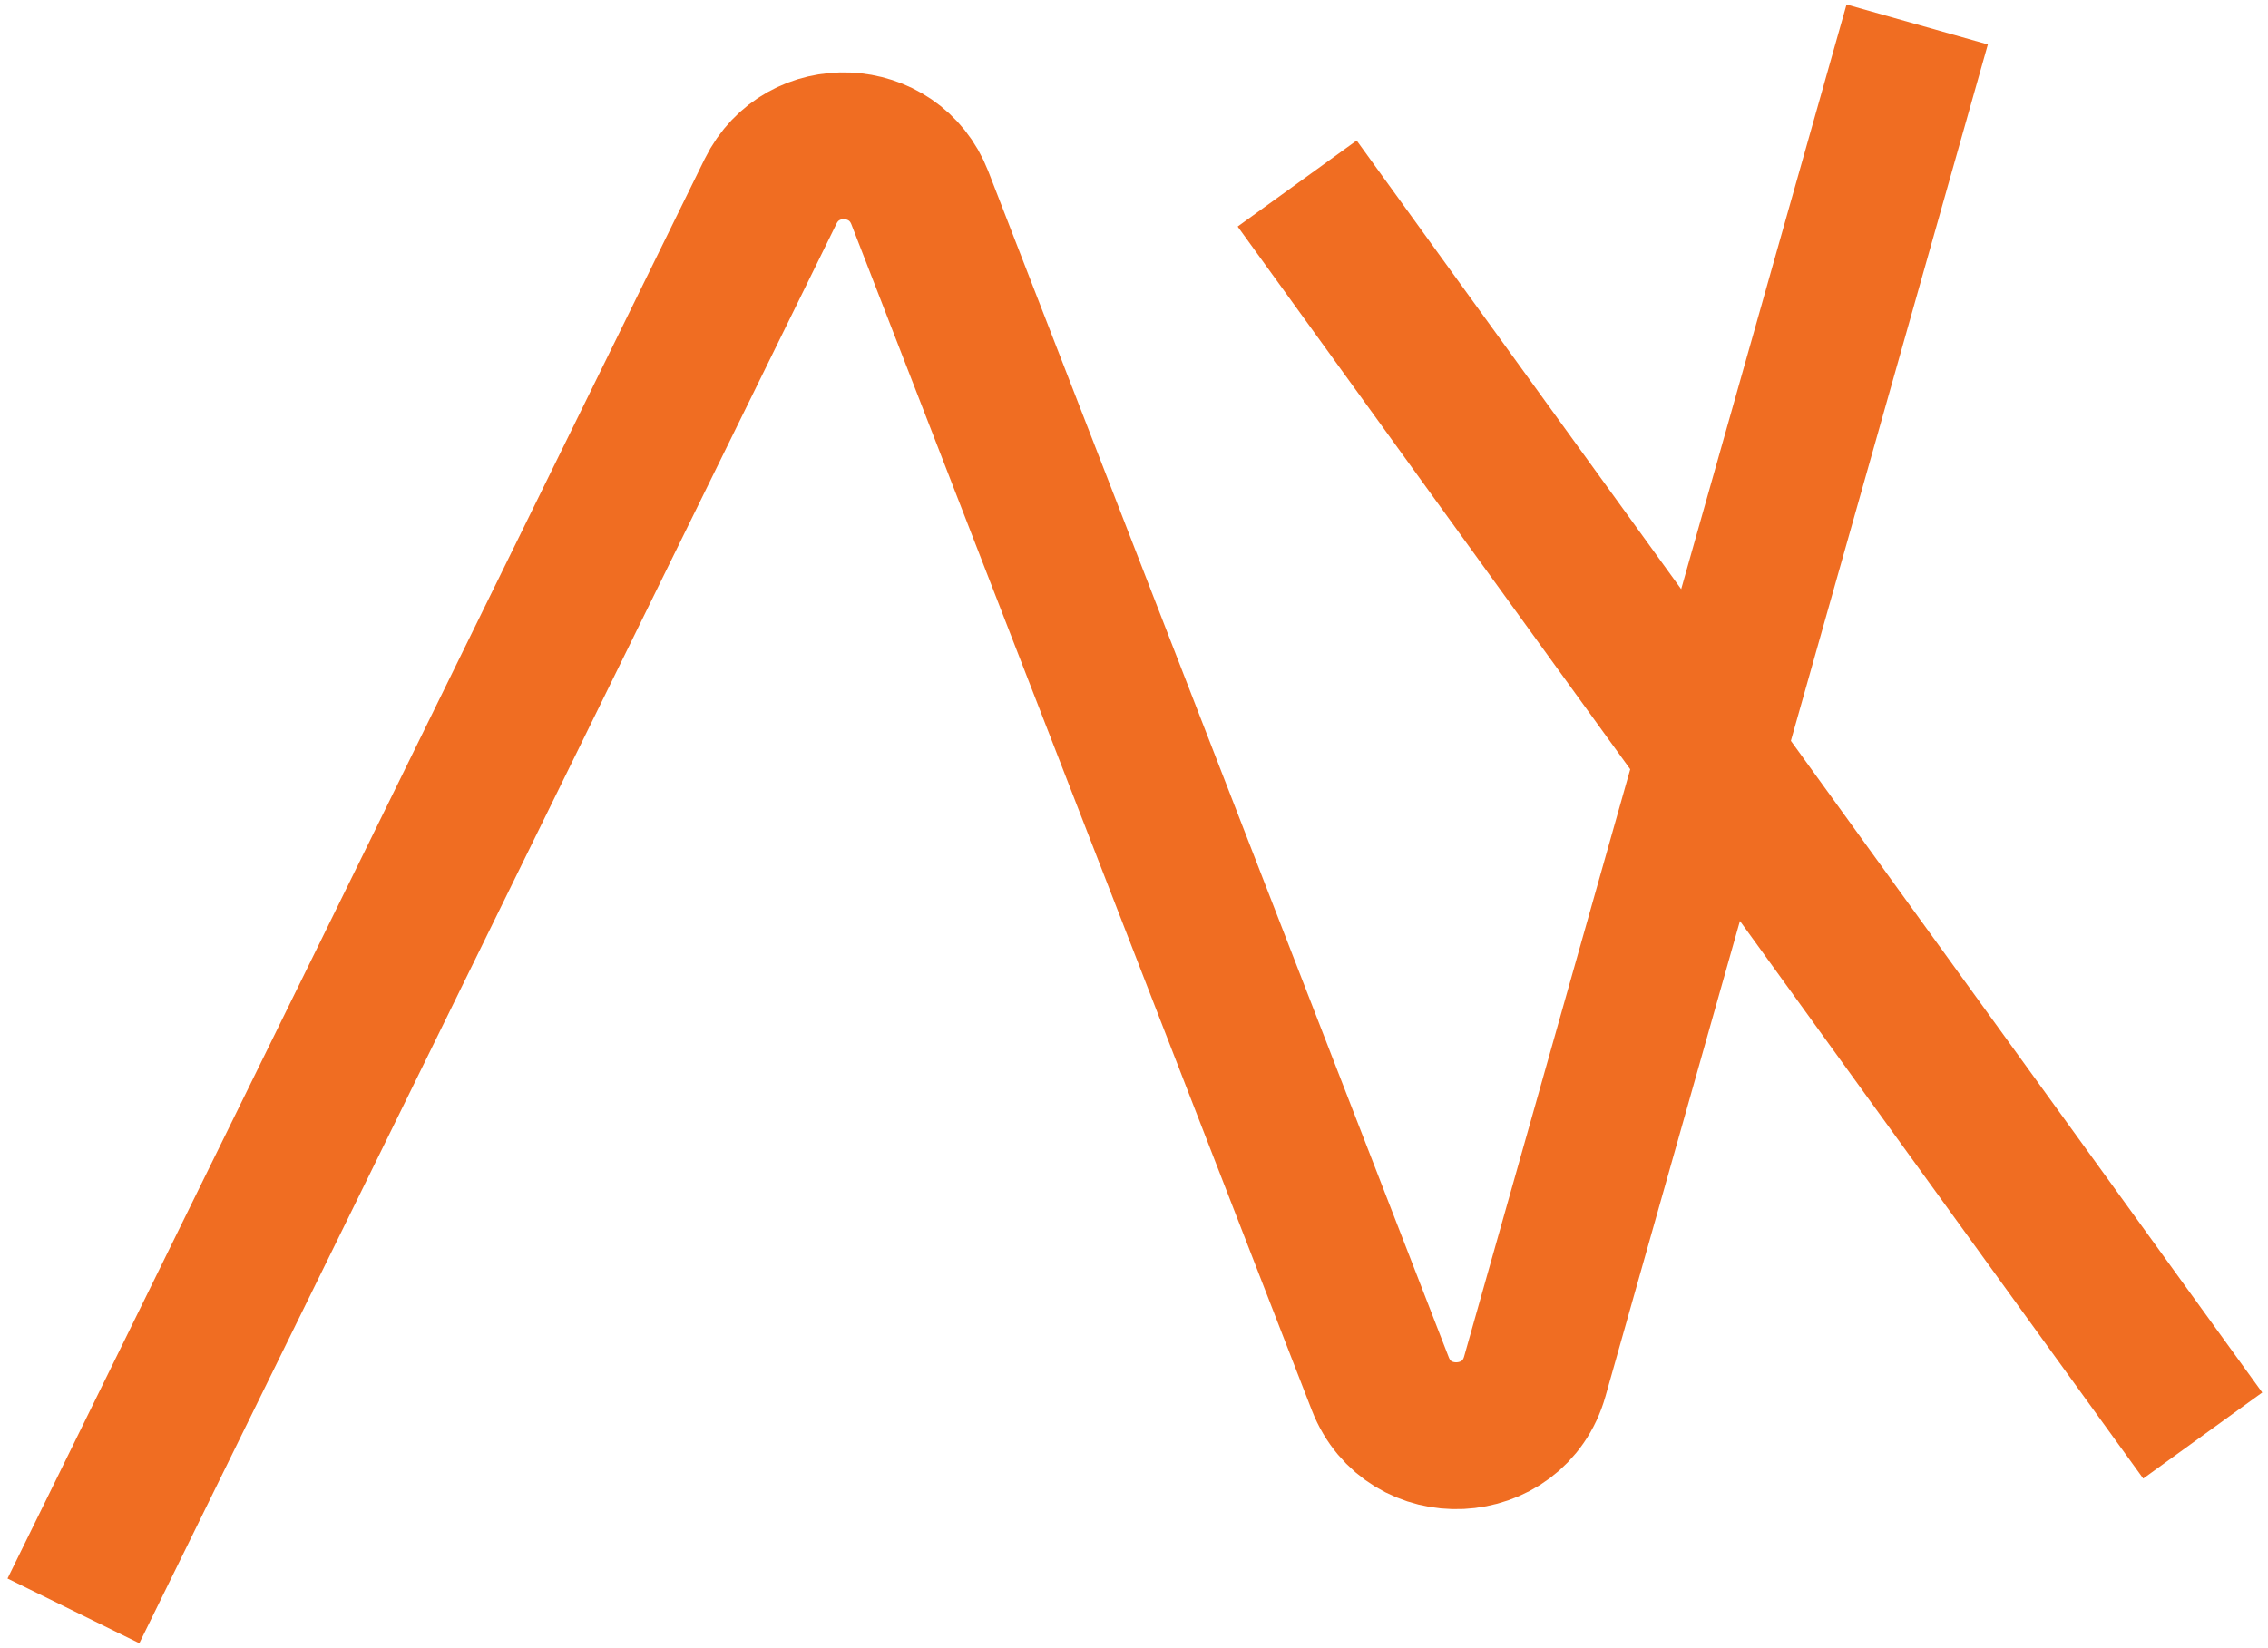 <svg xmlns="http://www.w3.org/2000/svg" fill="none" viewBox="0 0 278 202" height="202" width="278">
<path stroke-width="18" stroke="#F06D22" d="M9 197.5L94.452 23.465C98.291 15.646 109.598 16.133 112.75 24.254L169.186 169.642C172.66 178.59 185.52 177.981 188.131 168.745L235 3M159 22.5L270 176"></path>
</svg>
